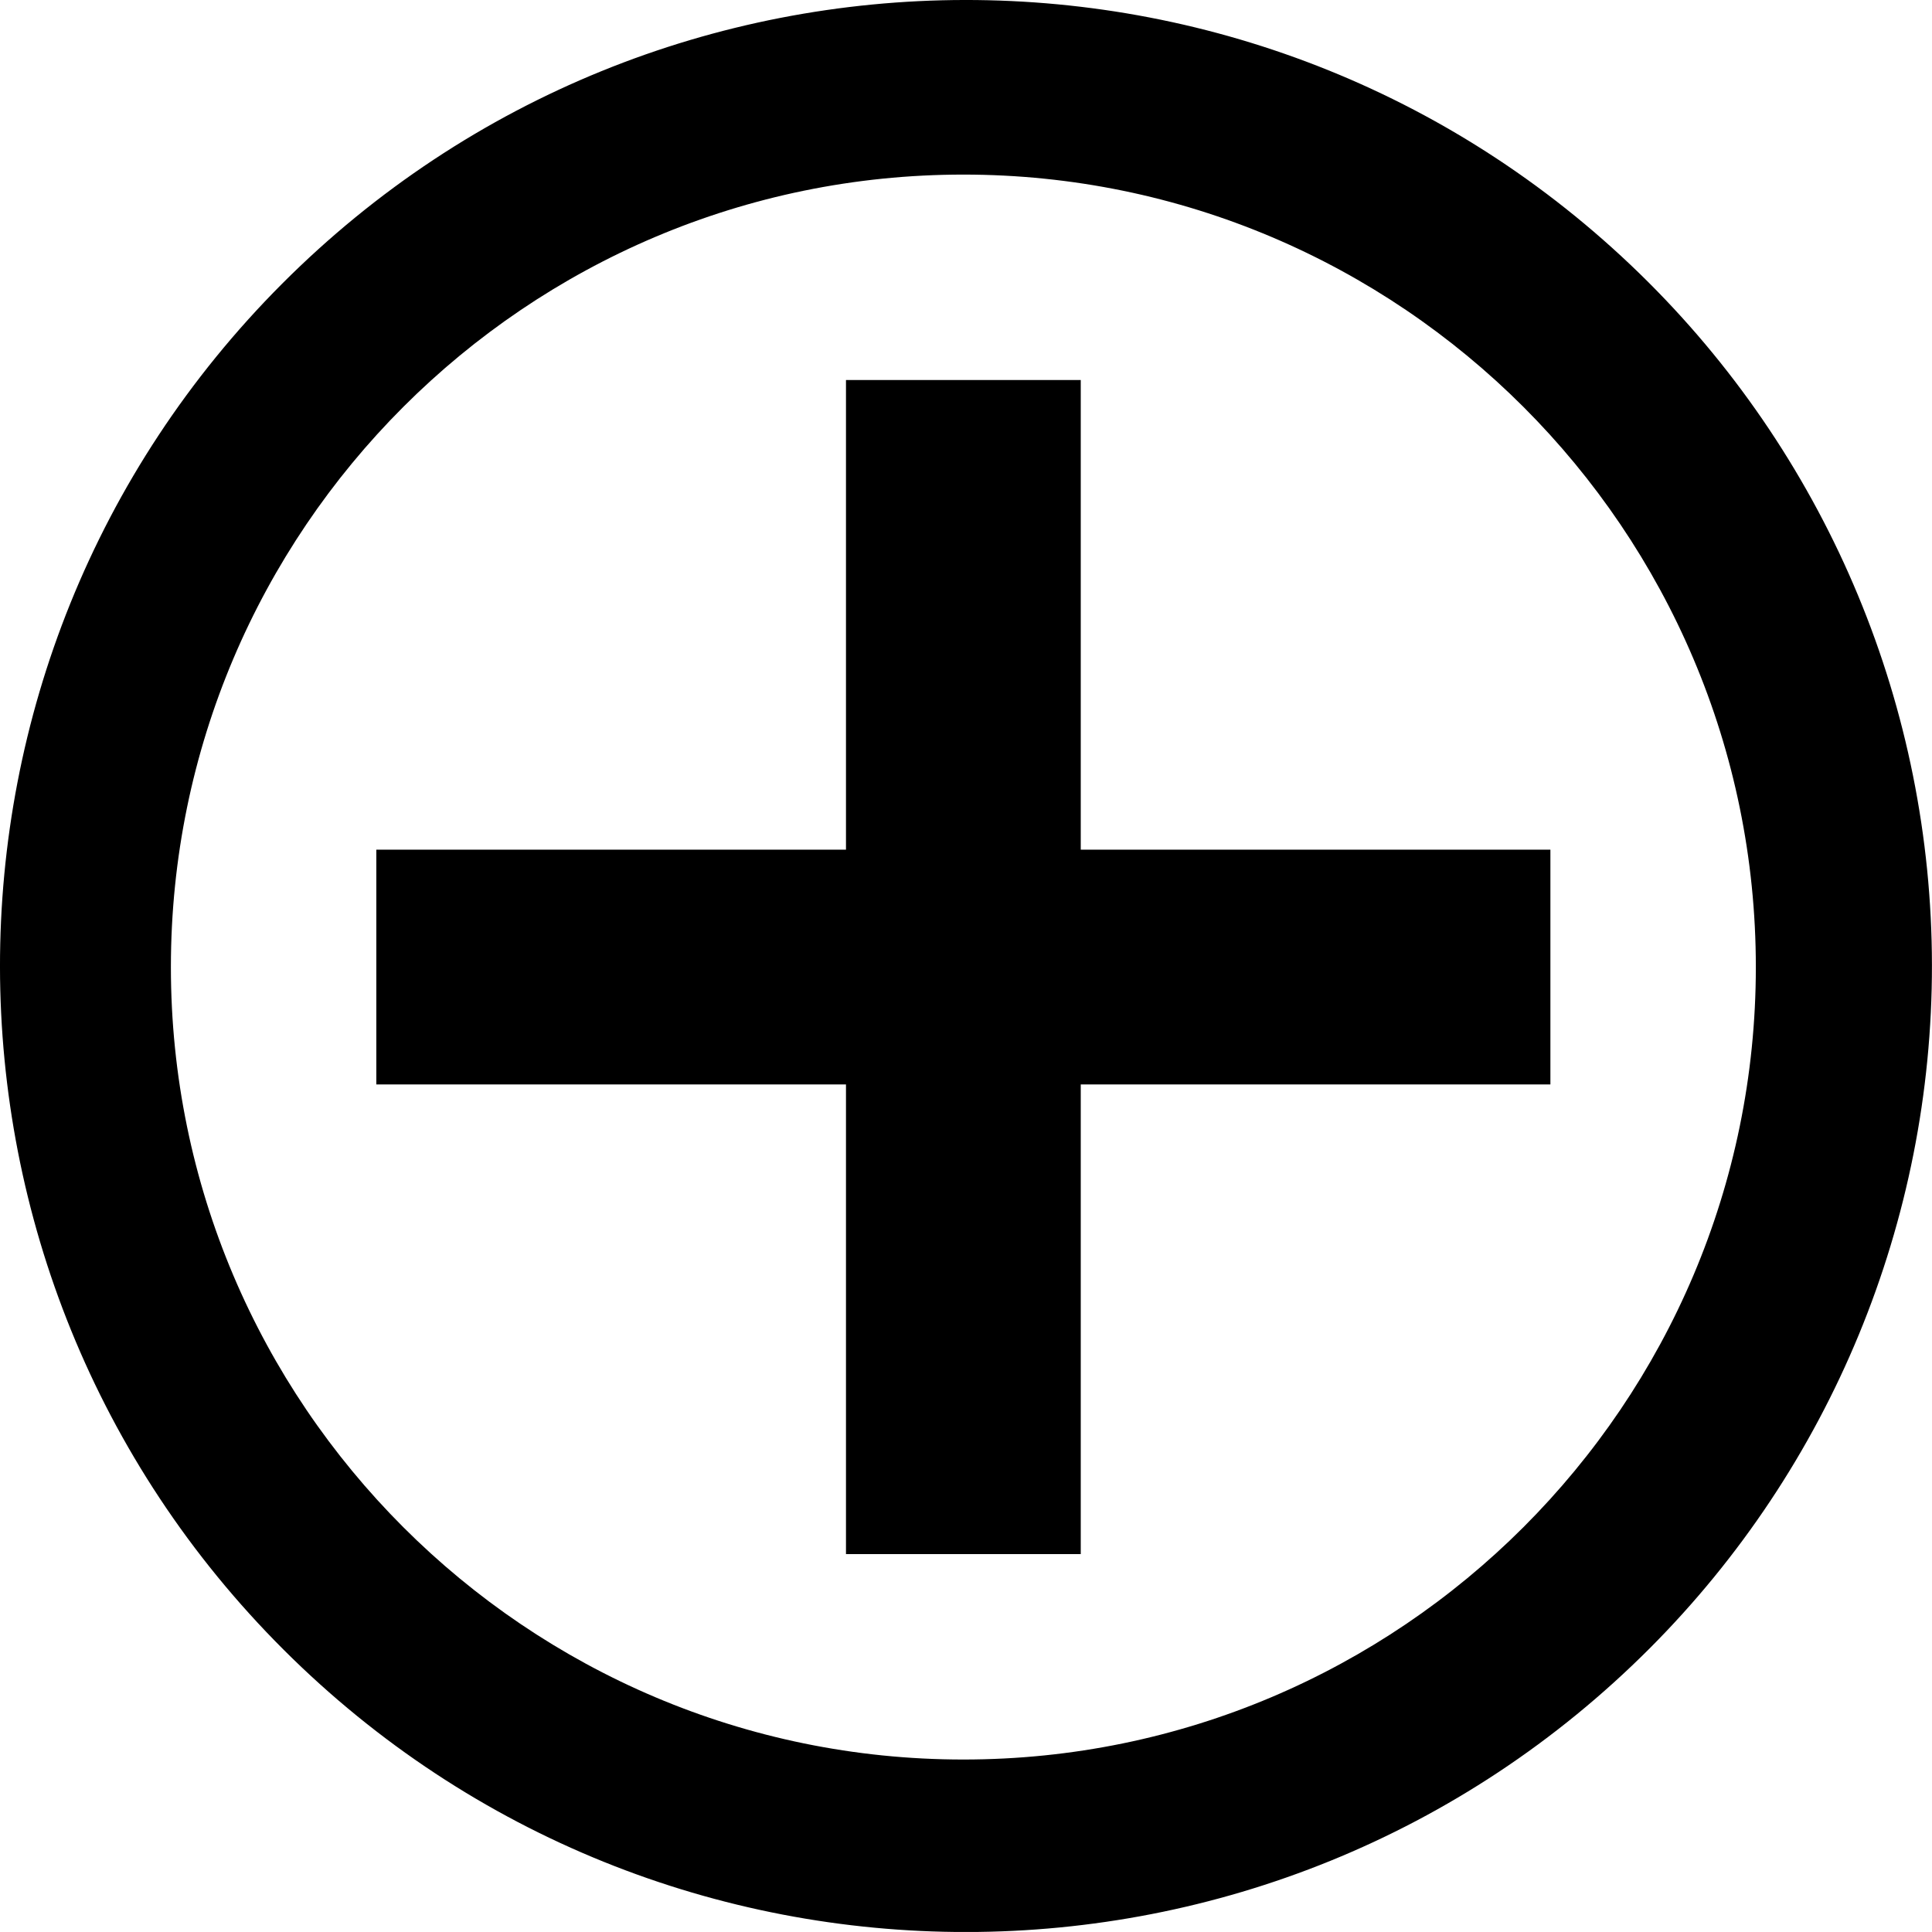 <svg width="33" height="33" viewBox="0 0 33 33" fill="none" xmlns="http://www.w3.org/2000/svg">
<g clip-path="url(#clip0_1_36563)">
<g clip-path="url(#clip1_1_36563)">
<path d="M18.46 6.491H14.45V14.513H6.428V18.523H14.45V26.545H18.46V18.523H26.482V14.513H18.46V6.491Z" fill="black"/>
<path d="M28.154 4.819C21.703 -1.617 11.256 -1.605 4.819 4.846C-1.617 11.296 -1.605 21.741 4.846 28.18C11.297 34.619 21.741 34.604 28.18 28.153C31.271 25.055 33.004 20.857 32.999 16.481C32.994 12.105 31.251 7.91 28.154 4.819ZM16.455 30.054C8.991 30.054 2.919 23.982 2.919 16.518C2.919 9.054 8.991 2.982 16.455 2.982C23.919 2.982 29.991 9.054 29.991 16.518C29.991 23.982 23.919 30.054 16.455 30.054Z" fill="black"/>
</g>
</g>
<defs>
<clipPath id="clip0_1_36563">
<rect width="33" height="33" fill="white"/>
</clipPath>
<clipPath id="clip1_1_36563">
<rect width="33" height="32.999" fill="white"/>
</clipPath>
</defs>
</svg>
